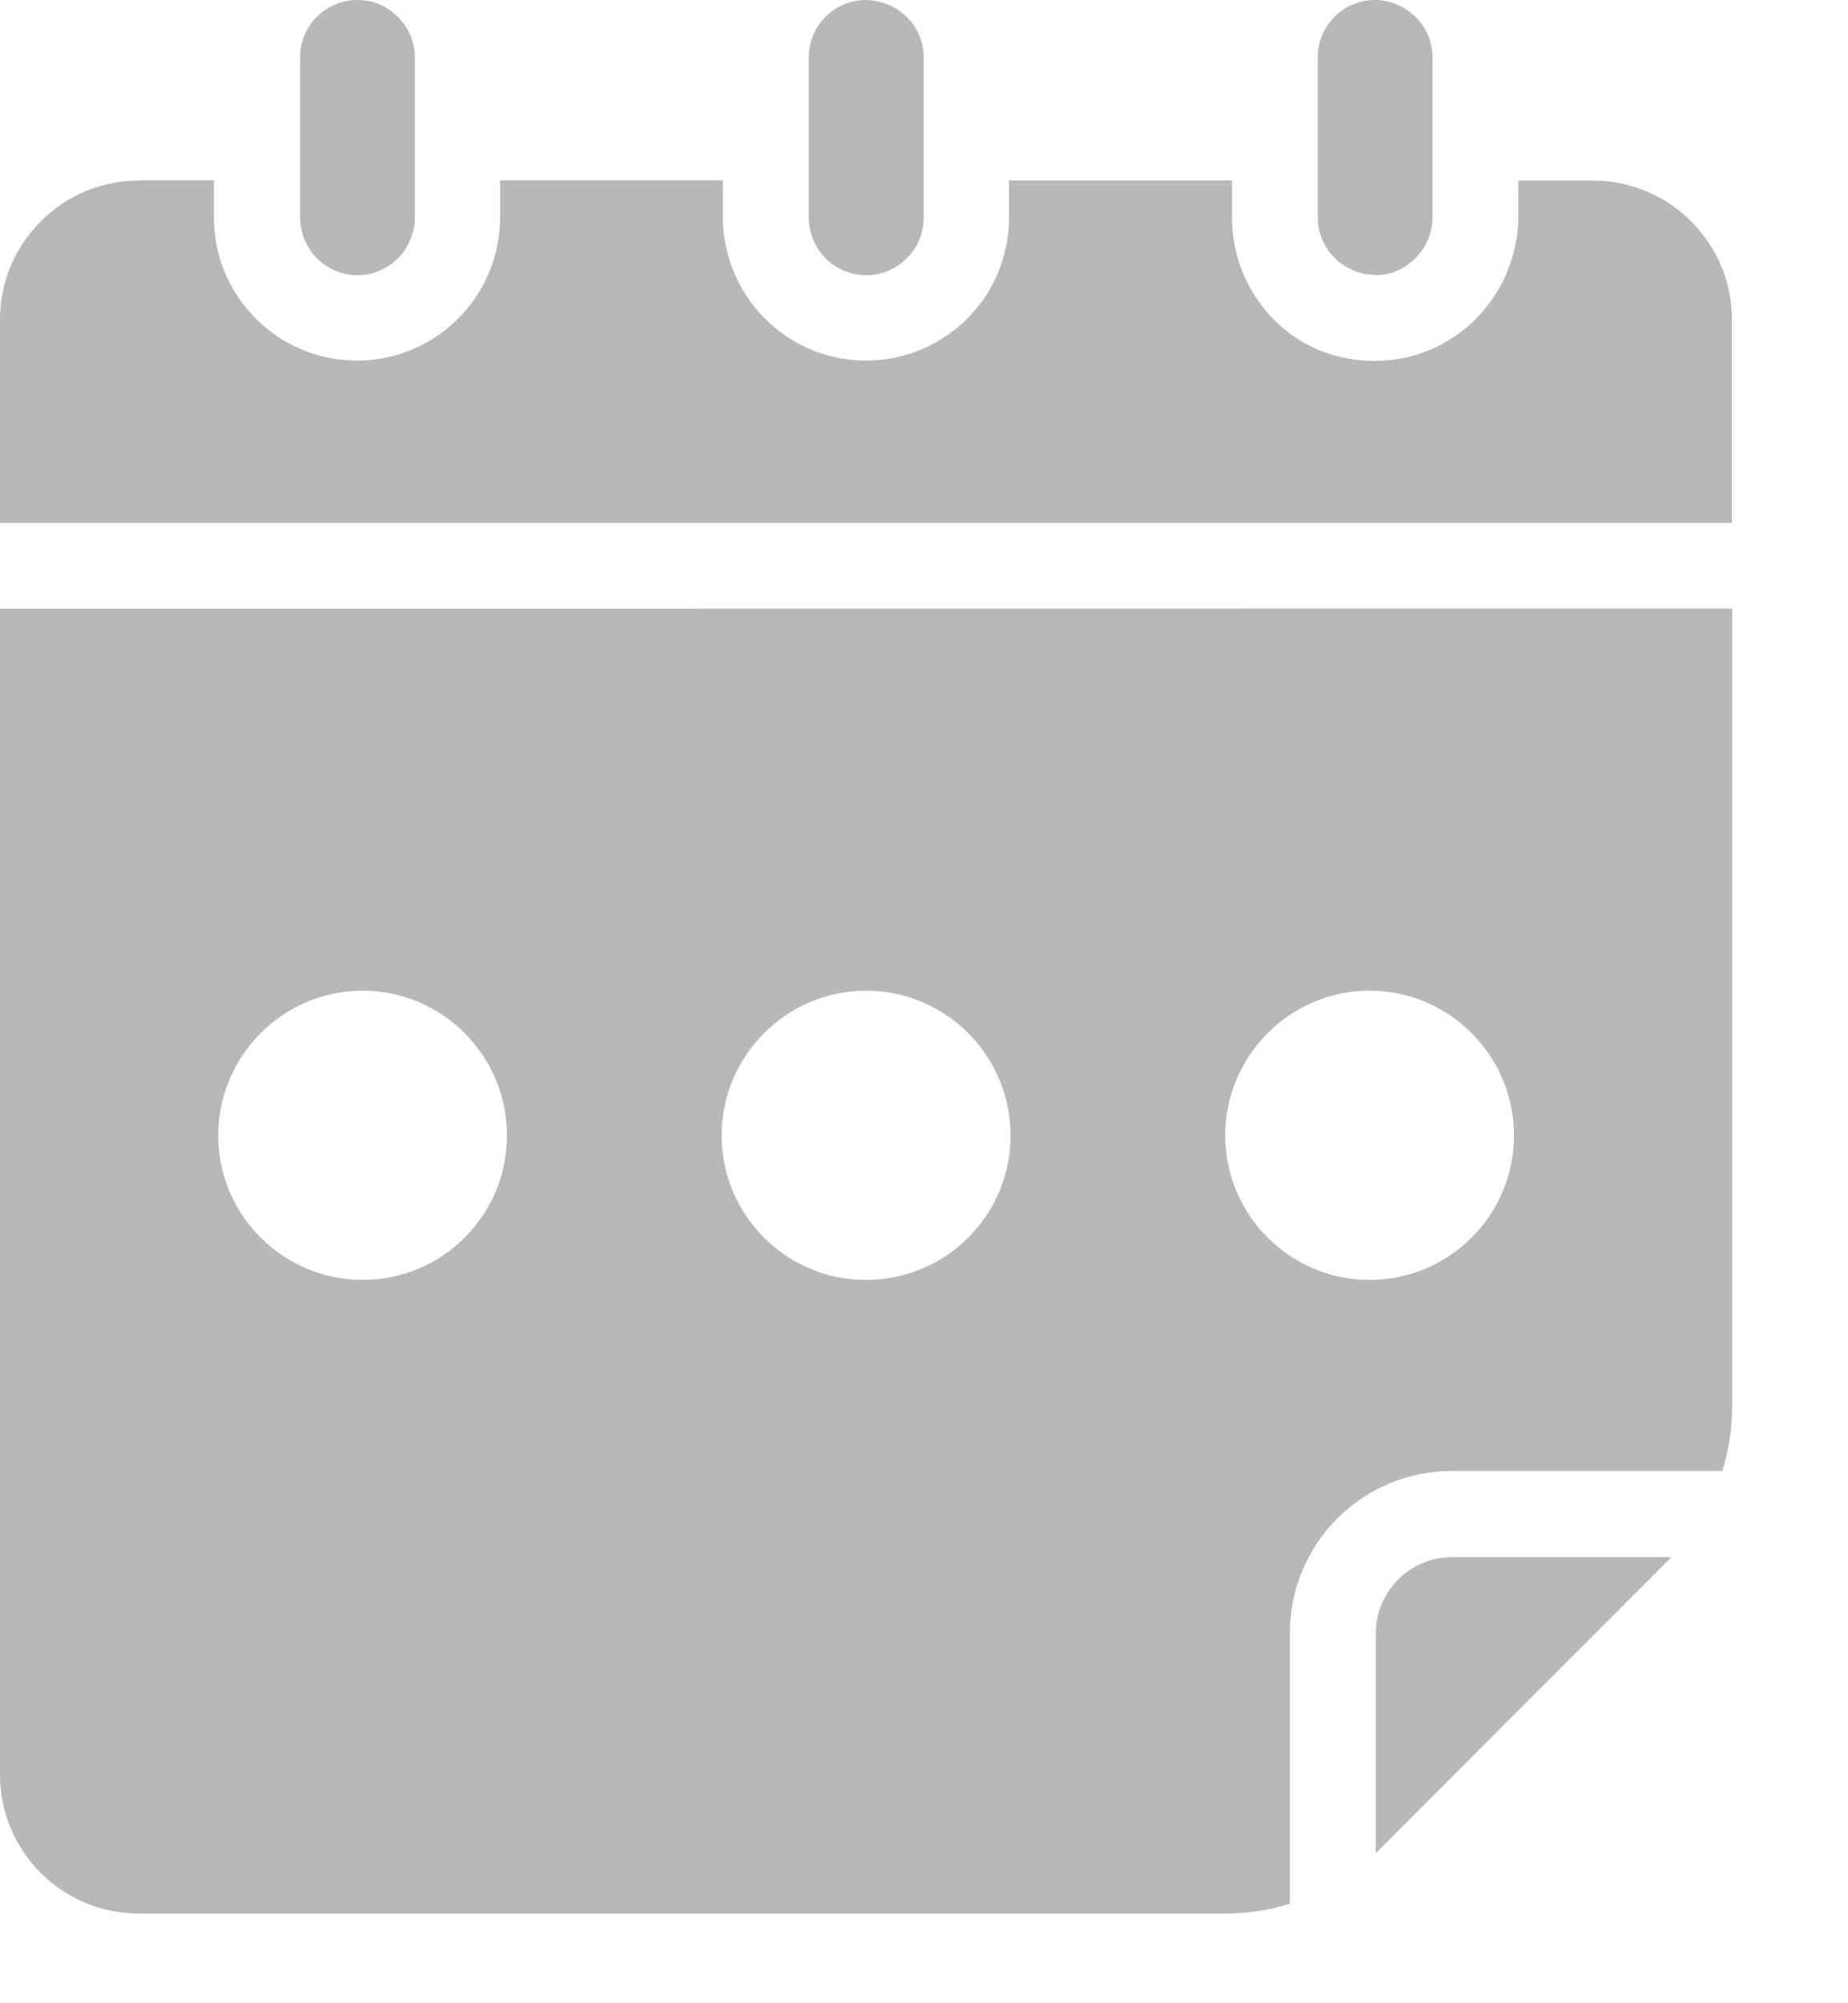 <svg width="12" height="13" viewBox="0 0 12 13" fill="none" xmlns="http://www.w3.org/2000/svg">
<path d="M5.888 1.676C5.956 1.61 5.998 1.516 5.998 1.413V0.373C5.998 0.202 5.884 0.061 5.727 0.016C5.694 0.007 5.66 0 5.624 0C5.418 0 5.252 0.166 5.252 0.372V1.412C5.252 1.514 5.294 1.608 5.36 1.676C5.429 1.744 5.522 1.786 5.624 1.786C5.727 1.786 5.821 1.744 5.888 1.676V1.676Z" fill="#B8B8B8"/>
<path d="M2.64 1.602C2.674 1.546 2.694 1.482 2.694 1.413V0.373C2.694 0.253 2.637 0.148 2.548 0.079C2.542 0.075 2.536 0.069 2.529 0.064C2.471 0.023 2.399 0 2.321 0C2.115 0 1.949 0.166 1.949 0.372V1.412C1.949 1.514 1.991 1.608 2.058 1.676C2.126 1.744 2.219 1.786 2.321 1.786C2.458 1.786 2.576 1.711 2.641 1.603L2.64 1.602Z" fill="#B8B8B8"/>
<path d="M8.929 1.786C9.049 1.786 9.153 1.728 9.221 1.642C9.271 1.578 9.302 1.499 9.302 1.412V0.372C9.302 0.205 9.19 0.064 9.036 0.017C9.002 0.006 8.966 0 8.929 0C8.723 0 8.557 0.166 8.557 0.372V1.412C8.557 1.534 8.617 1.643 8.71 1.711C8.772 1.756 8.848 1.784 8.931 1.784L8.929 1.786Z" fill="#B8B8B8"/>
<path d="M8.952 12.008L10.836 10.122C10.836 10.122 10.845 10.111 10.852 10.105H9.427C9.157 10.105 8.934 10.327 8.934 10.599V12.025C8.934 12.025 8.946 12.016 8.952 12.01L8.952 12.008Z" fill="#B8B8B8"/>
<path d="M0.902 1.172C0.654 1.172 0.429 1.272 0.266 1.435C0.102 1.599 0 1.823 0 2.072V3.393H11.246V2.072C11.246 1.886 11.189 1.712 11.091 1.569C10.93 1.331 10.655 1.172 10.345 1.172H9.859V1.414C9.859 1.523 9.837 1.625 9.802 1.723C9.673 2.083 9.333 2.342 8.928 2.342C8.523 2.342 8.214 2.107 8.072 1.774C8.026 1.662 8 1.541 8 1.412V1.171H6.552V1.412C6.552 1.541 6.525 1.662 6.479 1.774C6.338 2.106 6.008 2.34 5.623 2.34C5.169 2.34 4.792 2.013 4.711 1.583C4.7 1.527 4.694 1.471 4.694 1.412V1.17H3.247V1.412C3.247 1.604 3.188 1.783 3.088 1.93C2.921 2.177 2.639 2.34 2.317 2.34C1.87 2.34 1.494 2.021 1.408 1.598C1.396 1.537 1.389 1.475 1.389 1.412V1.17H0.903L0.902 1.172Z" fill="#B8B8B8"/>
<path d="M2.17582e-05 11.517C2.17582e-05 12.014 0.404 12.418 0.902 12.418H7.959C8.102 12.418 8.242 12.396 8.376 12.354V10.596C8.376 10.017 8.847 9.546 9.426 9.546H11.184C11.225 9.413 11.248 9.273 11.248 9.129V3.949L0 3.95L2.17582e-05 11.517ZM8.893 6.429C9.41 6.429 9.831 6.85 9.831 7.369C9.831 7.887 9.41 8.306 8.893 8.306C8.377 8.306 7.956 7.885 7.956 7.369C7.956 6.852 8.377 6.429 8.893 6.429ZM5.623 6.429C6.142 6.429 6.562 6.85 6.562 7.369C6.562 7.887 6.142 8.306 5.623 8.306C5.105 8.306 4.686 7.885 4.686 7.369C4.686 6.852 5.107 6.429 5.623 6.429ZM2.355 6.429C2.871 6.429 3.292 6.85 3.292 7.369C3.292 7.887 2.871 8.306 2.355 8.306C1.838 8.306 1.417 7.885 1.417 7.369C1.417 6.852 1.838 6.429 2.355 6.429Z" fill="#B8B8B8"/>
</svg>
